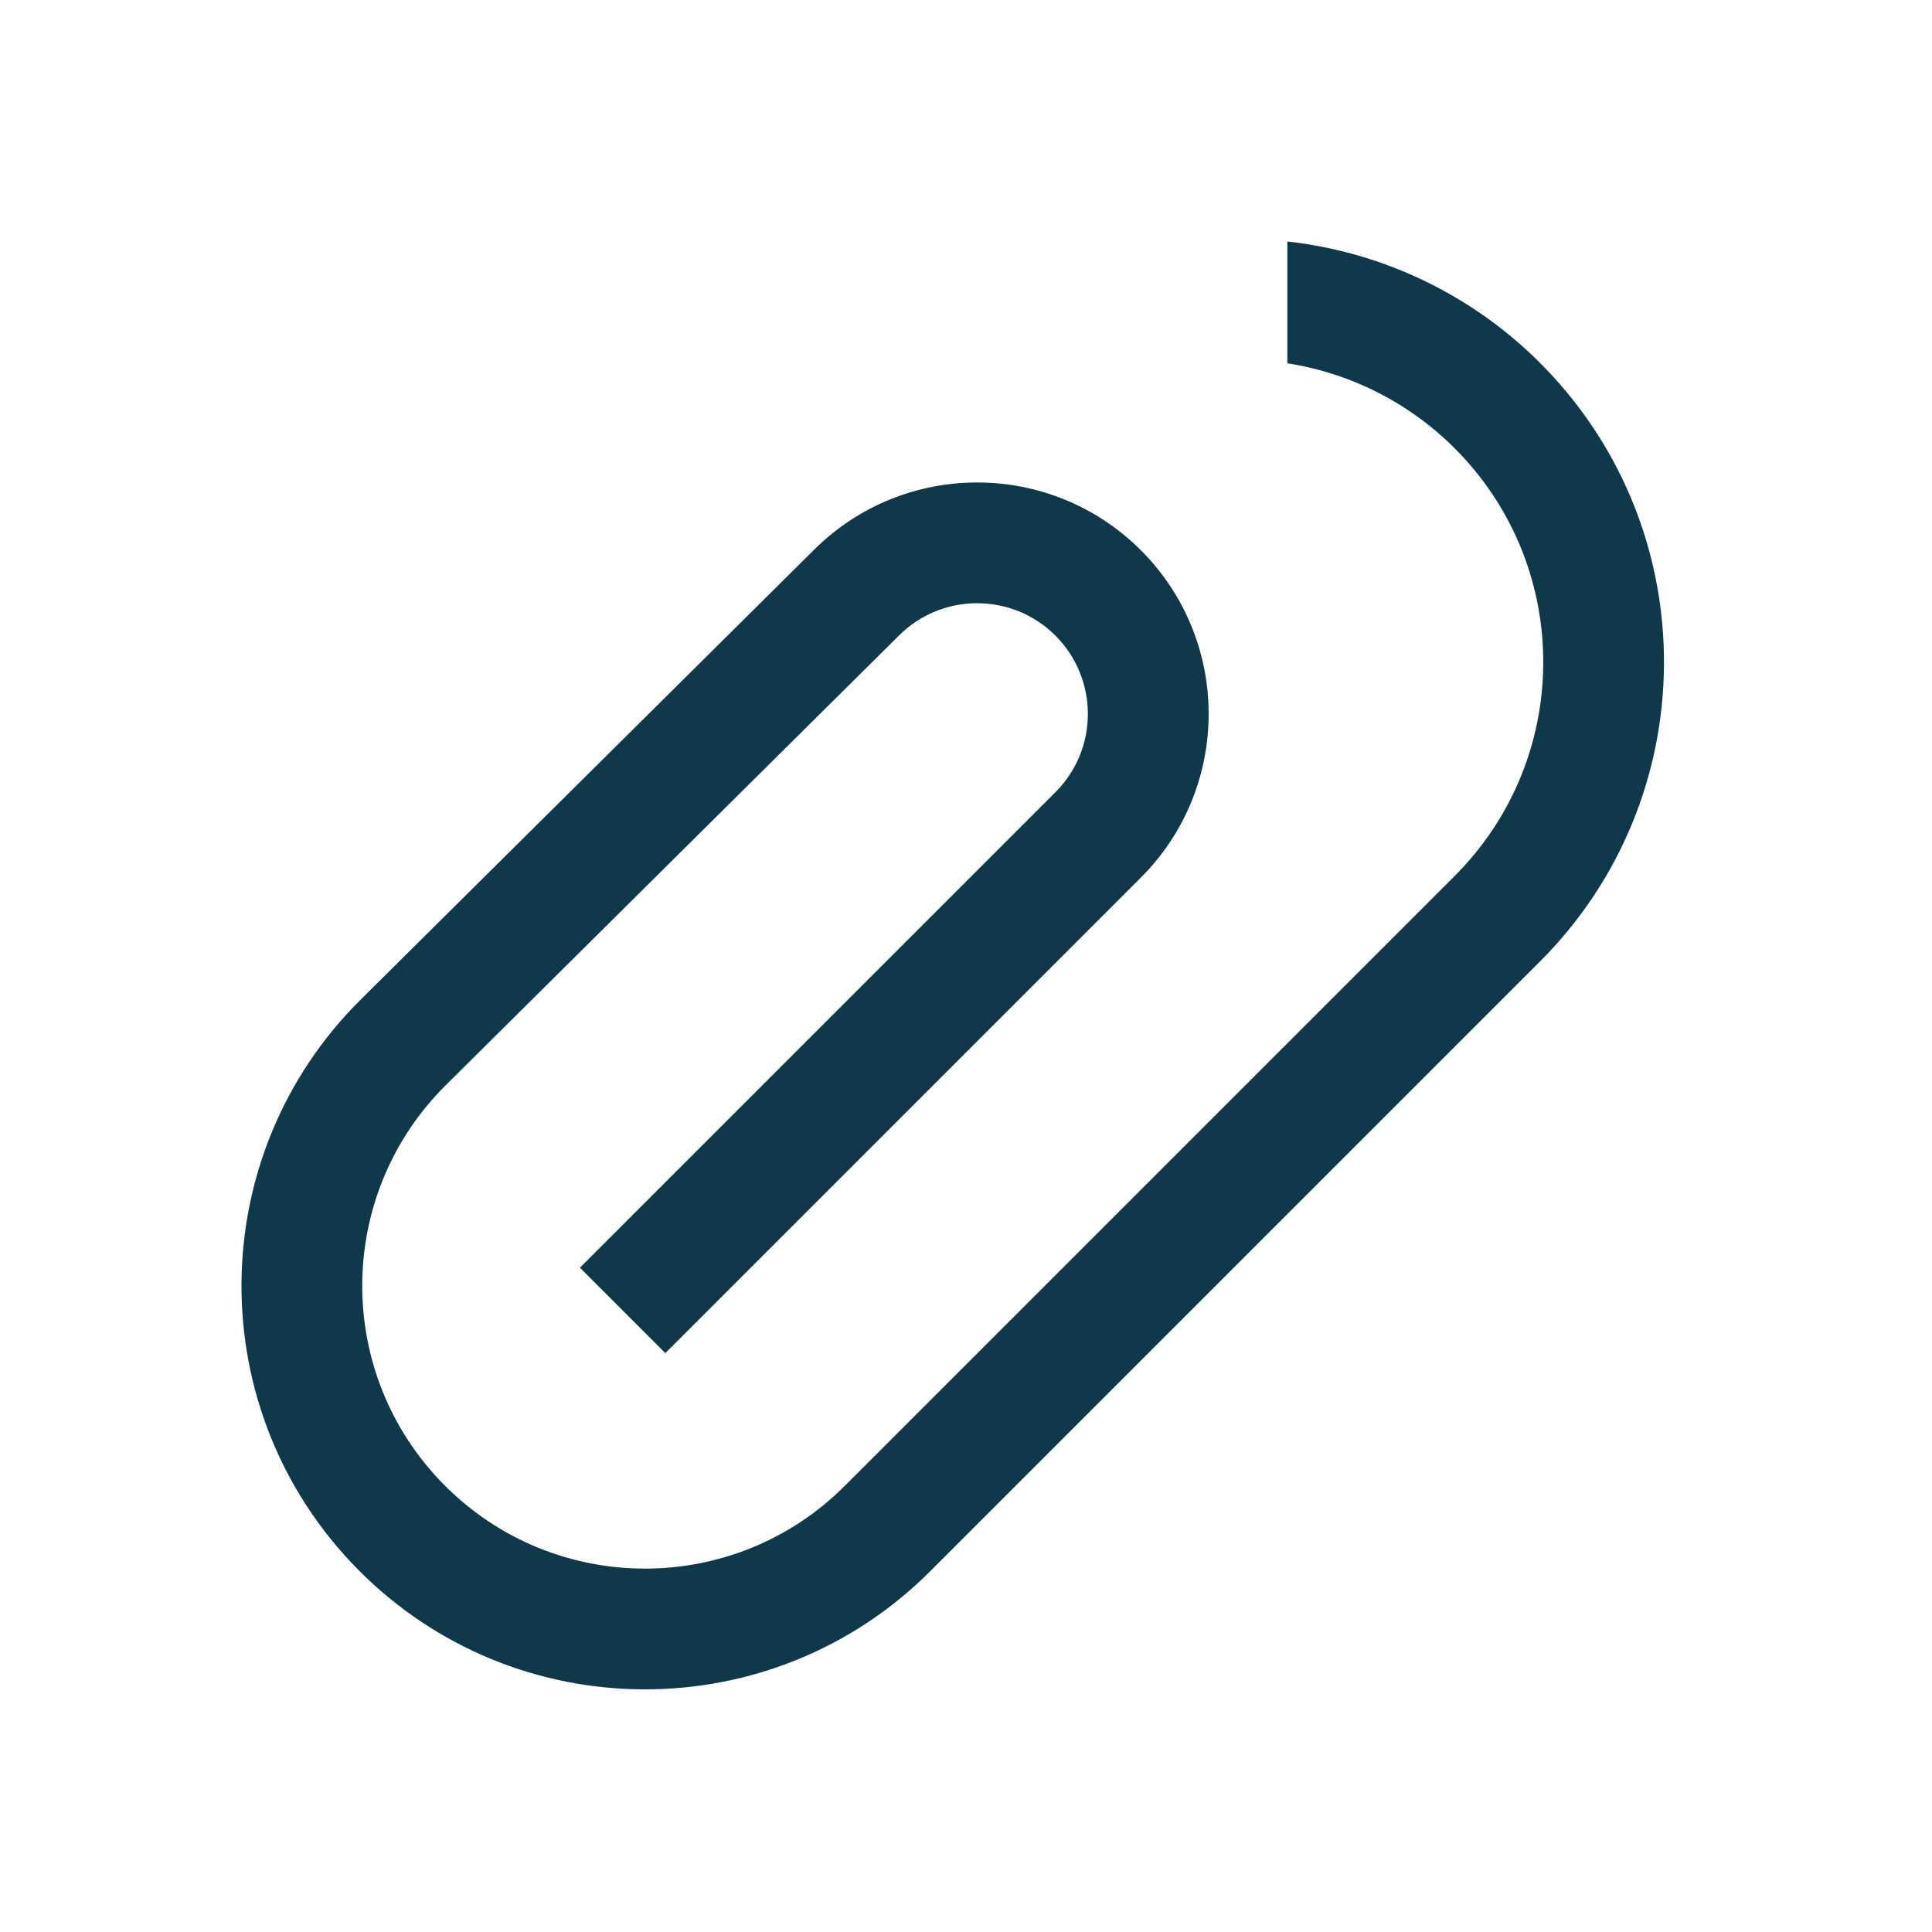 <svg width="24" height="24" viewBox="0 0 24 24" fill="none" xmlns="http://www.w3.org/2000/svg">
<path fill-rule="evenodd" clip-rule="evenodd" d="M15.992 4.513C16.795 4.638 17.539 5.021 18.11 5.609C19.54 7.082 19.522 9.43 18.07 10.882L17.773 11.179L14.336 14.616L10.495 18.457C9.118 19.835 6.882 19.828 5.513 18.441C4.152 17.063 4.164 14.844 5.538 13.48L11.17 7.892C11.708 7.359 12.576 7.361 13.111 7.896C13.648 8.433 13.648 9.304 13.111 9.841L7.204 15.748L8.265 16.809L14.172 10.902C15.295 9.779 15.295 7.958 14.172 6.835C13.052 5.716 11.238 5.712 10.114 6.828L4.482 12.416C2.52 14.362 2.504 17.528 4.445 19.495C6.399 21.474 9.59 21.484 11.556 19.518L15.397 15.677L18.834 12.24L19.131 11.943C21.162 9.912 21.187 6.625 19.186 4.564C18.333 3.685 17.203 3.134 15.992 3V4.513Z" fill="#0F384A"/>
</svg>

